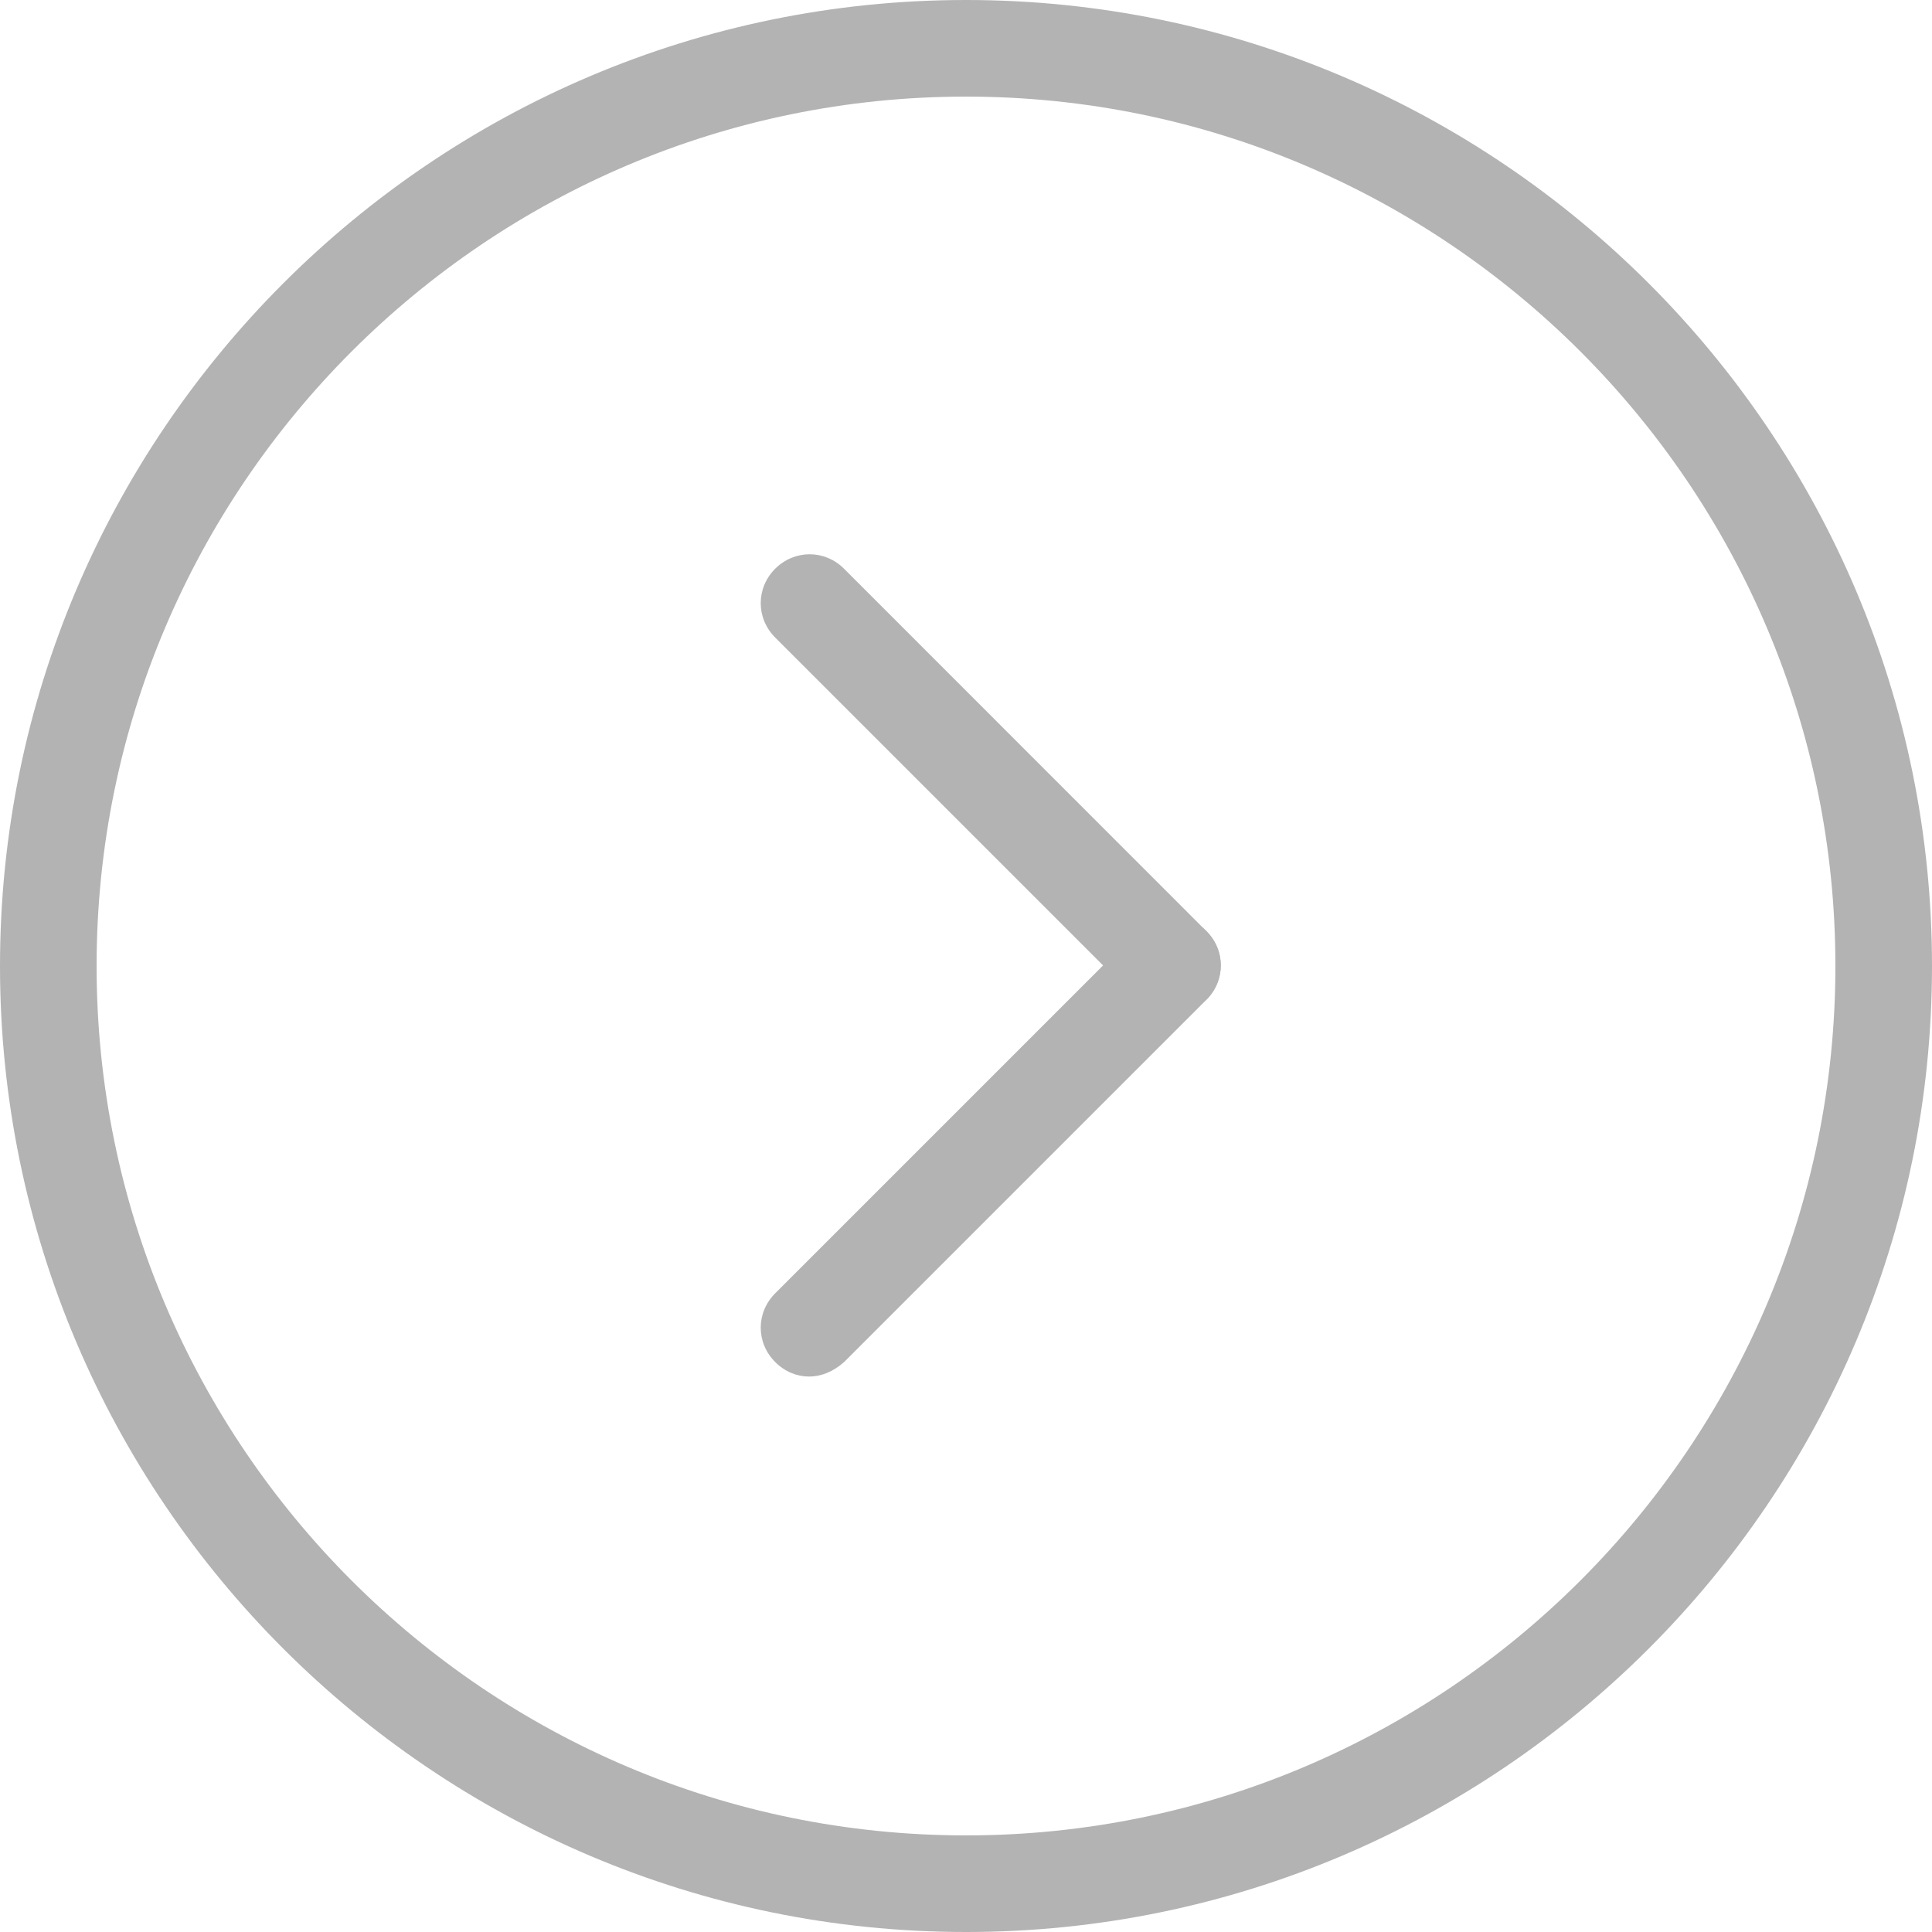 <svg xmlns="http://www.w3.org/2000/svg" xmlns:xlink="http://www.w3.org/1999/xlink" fill="none" version="1.1" width="20" height="20" viewBox="0 0 20 20"><g style='opacity: 0.3;'><g><path d="M8.375,14.25C8.25,14.25,8.125,14.2,8.025,14.1C7.825,13.9,7.825,13.588,8.025,13.388C8.025,13.388,11.775,9.638,11.775,9.638C11.975,9.438,12.288,9.438,12.488,9.638C12.688,9.838,12.688,10.15,12.488,10.35C12.488,10.35,8.738,14.1,8.738,14.1C8.625,14.2,8.5,14.25,8.375,14.25C8.375,14.25,8.375,14.25,8.375,14.25Z" fill="#000000" fill-opacity="1"/></g><g><path d="M12.125,10.5C12,10.5,11.875,10.45,11.775,10.35C11.775,10.35,8.025,6.6,8.025,6.6C7.825,6.4,7.825,6.087,8.025,5.887C8.225,5.688,8.538,5.688,8.737,5.887C8.737,5.887,12.487,9.638,12.487,9.638C12.687,9.837,12.687,10.15,12.487,10.35C12.375,10.45,12.25,10.5,12.125,10.5C12.125,10.5,12.125,10.5,12.125,10.5Z" fill="#000000" fill-opacity="1"/></g><g><path d="M10,20C4.487,20,0,15.512,0,10C0,4.487,4.487,0,10,0C15.512,0,20,4.487,20,10C20,15.512,15.512,20,10,20C10,20,10,20,10,20ZM10,1C5.038,1,1,5.038,1,10C1,14.963,5.038,19,10,19C14.963,19,19,14.963,19,10C19,5.038,14.963,1,10,1C10,1,10,1,10,1Z" fill="#000000" fill-opacity="1"/></g></g></svg>
